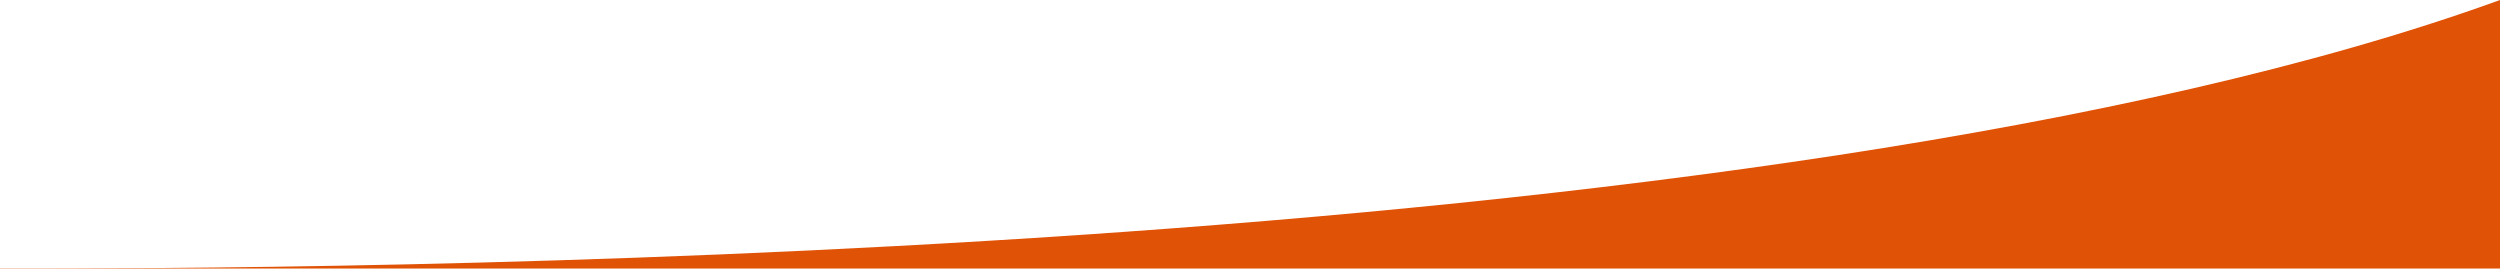 <svg xmlns="http://www.w3.org/2000/svg" viewBox="0 0 1024 110"><defs><style>.cls-1{fill:#e05206;}.cls-2{fill:#fff;}</style></defs><title>export22233</title><g id="white-box"><rect class="cls-1" width="1024" height="110"/><path class="cls-2" d="M0,0H1024C721,110,116.49,110,0,110Z"/></g></svg>